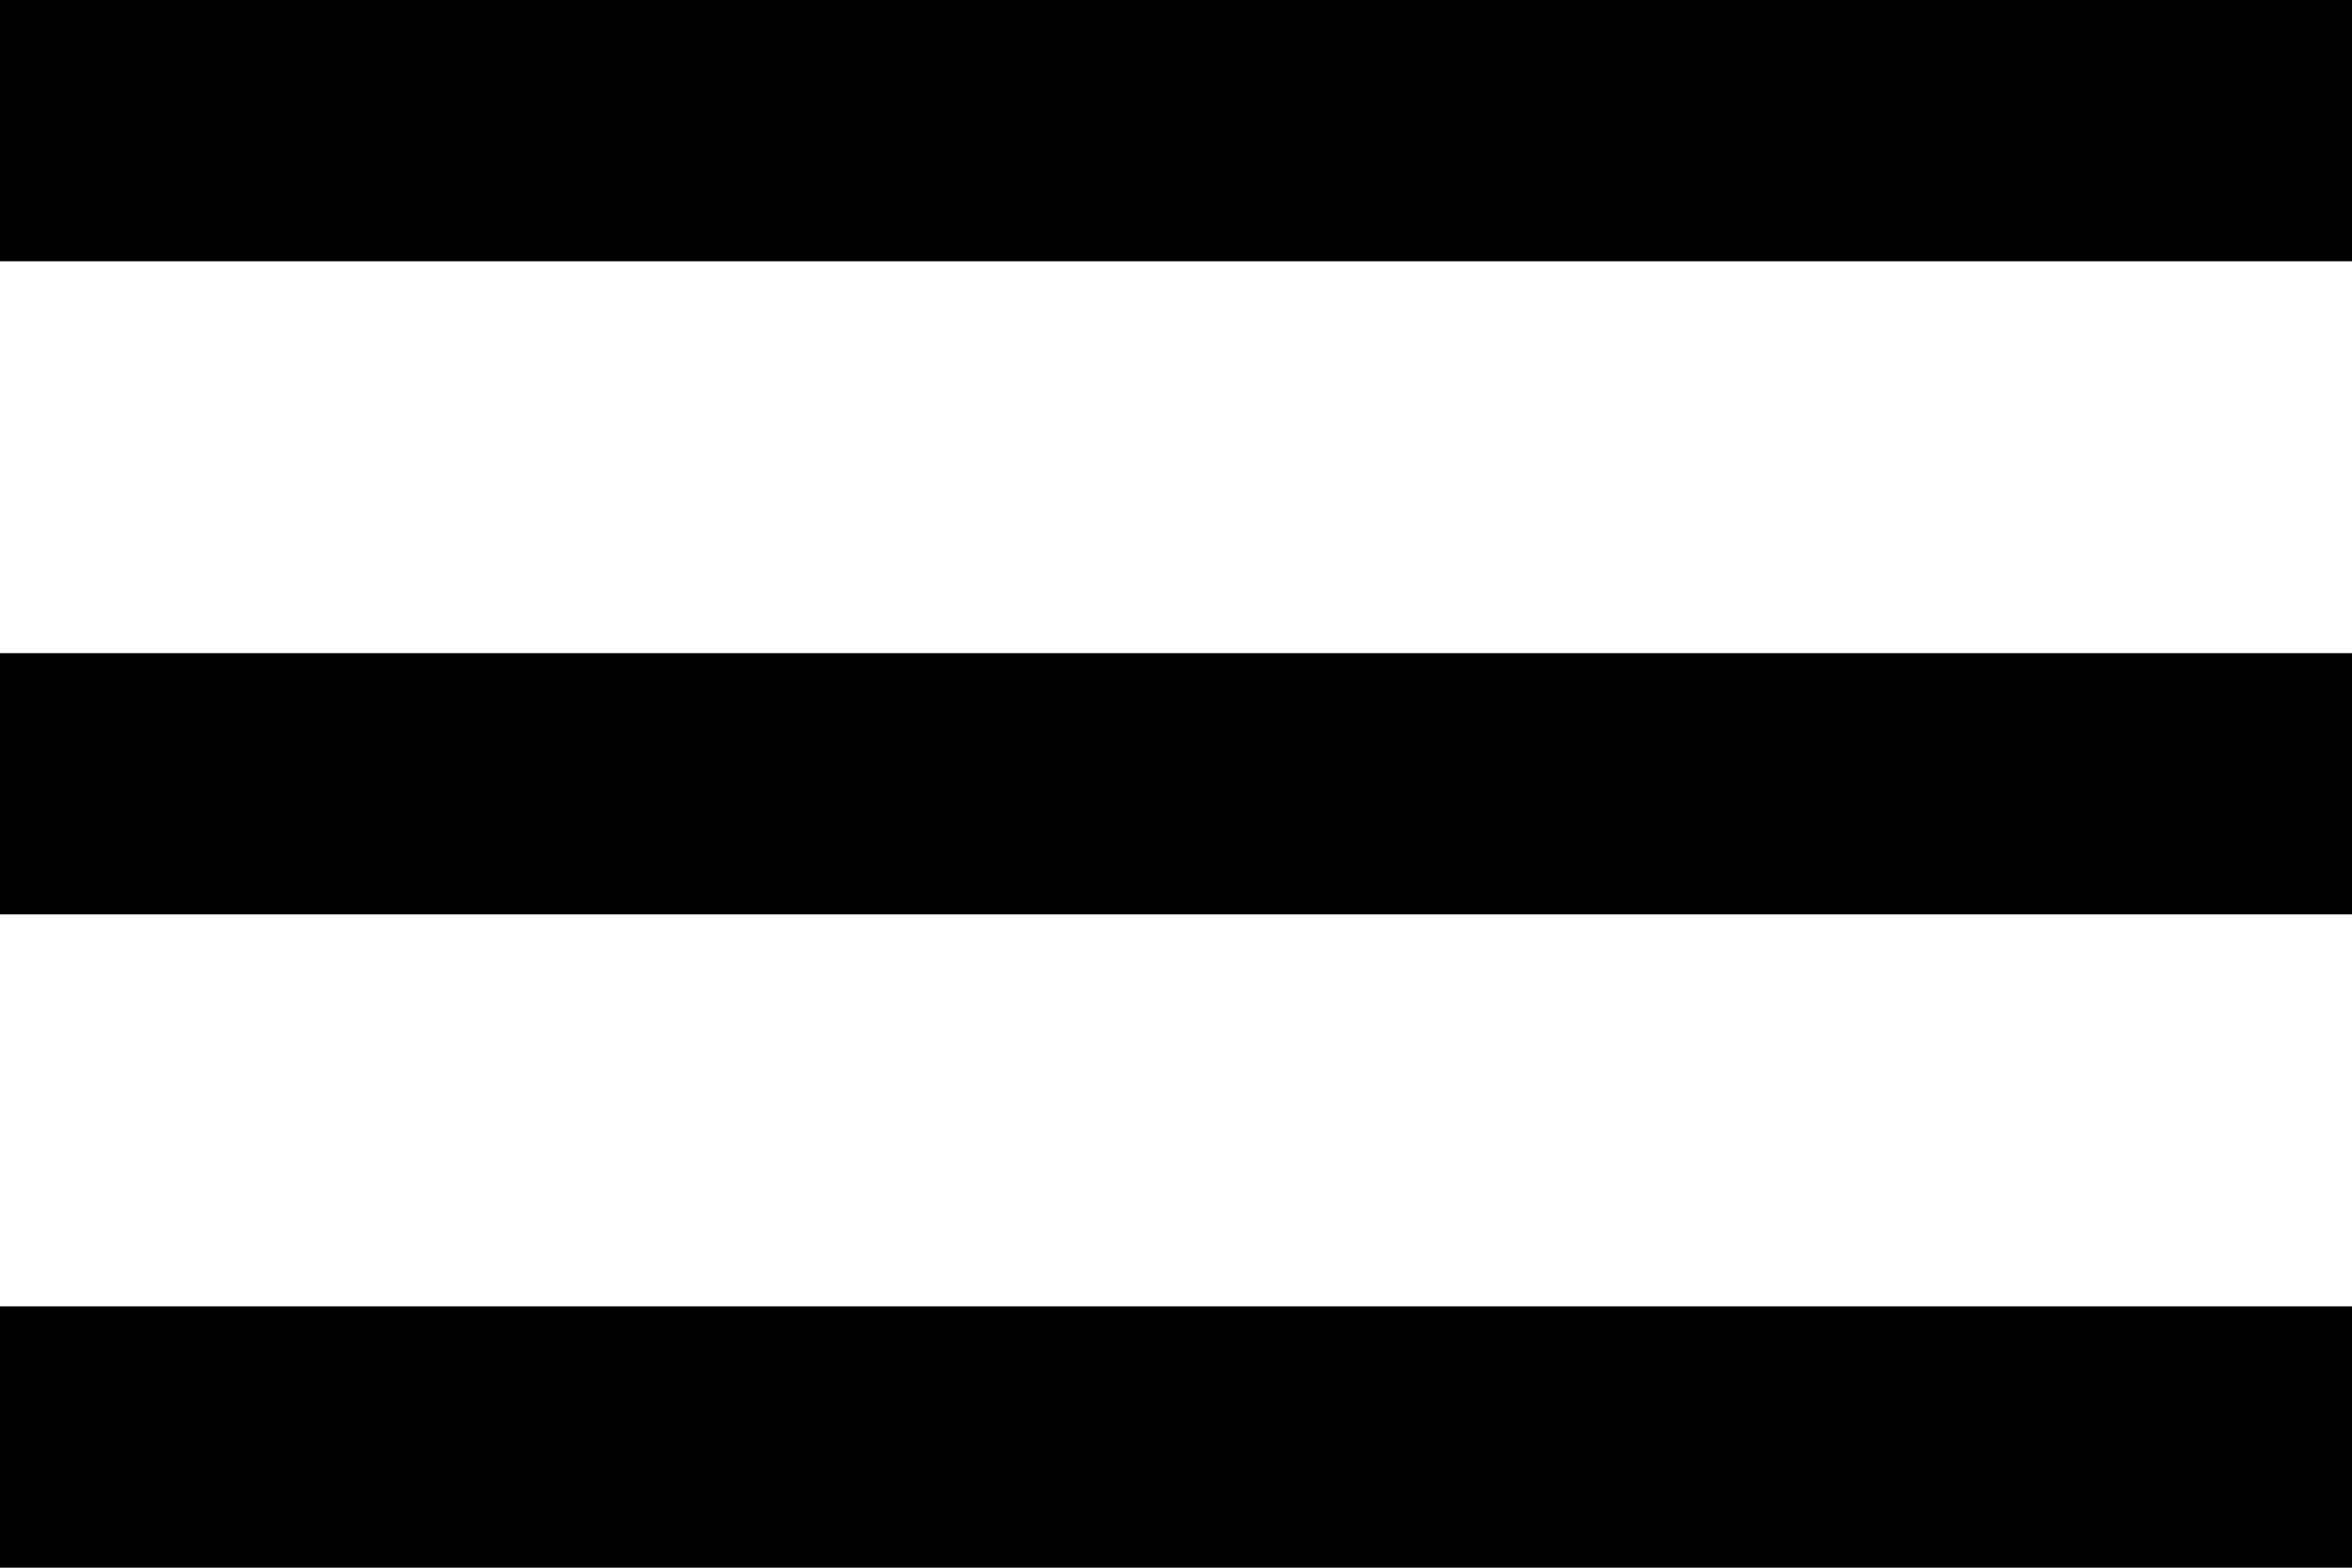 <svg xmlns="http://www.w3.org/2000/svg" width="25.5" height="17" viewBox="0 0 25.5 17">
  <g id="hamberger-icon" transform="translate(-529 -146)">
    <path id="Path_menu" data-name="Path / menu" d="M3,6H28.5V8.833H3V6m0,7.083H28.5v2.833H3V13.083m0,7.083H28.5V23H3Z" transform="translate(526 140)"/>
  </g>
</svg>
